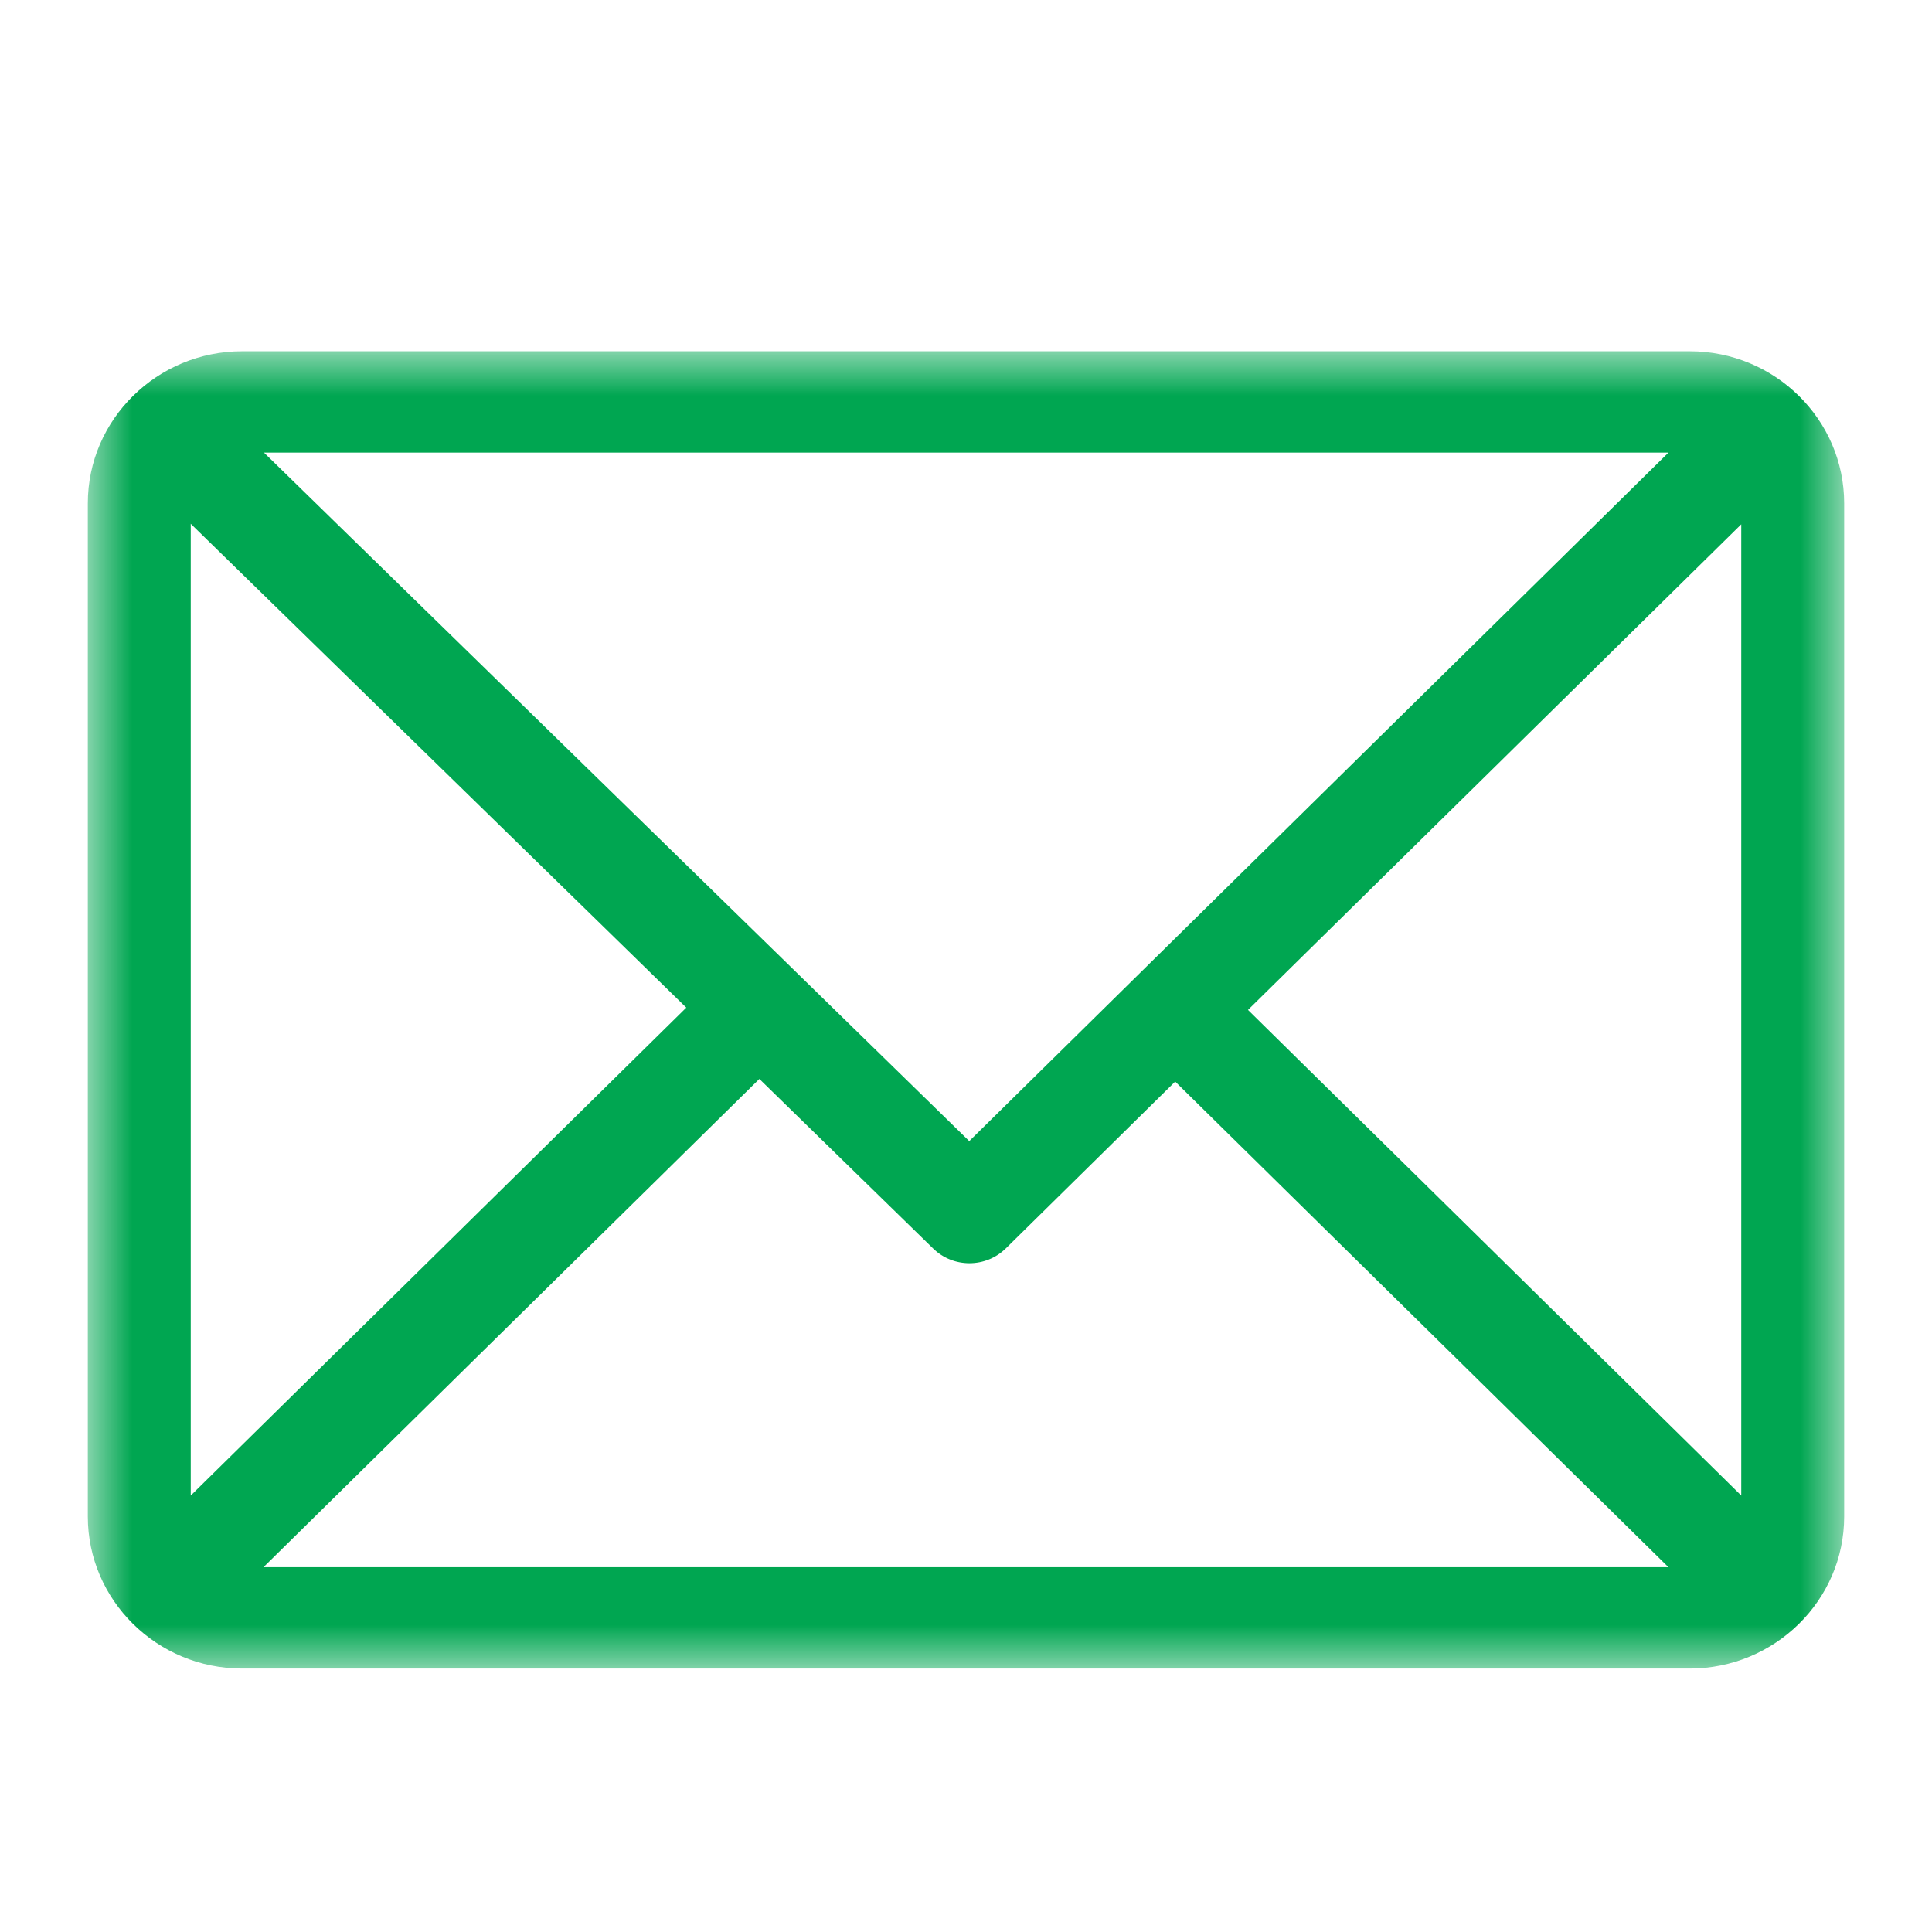 <?xml version="1.0" encoding="UTF-8"?>
<svg width="22px" height="22px" viewBox="0 0 22 22" version="1.1" xmlns="http://www.w3.org/2000/svg" xmlns:xlink="http://www.w3.org/1999/xlink">
    <!-- Generator: Sketch 51.3 (57544) - http://www.bohemiancoding.com/sketch -->
    <title>Artboard@2x</title>
    <desc>Created with Sketch.</desc>
    <defs>
        <polygon id="path-1" points="0 0 20 0 20 15 0 15"></polygon>
    </defs>
    <g id="Artboard" stroke="none" stroke-width="1" fill="none" fill-rule="evenodd">
        <g id="Group-3" transform="translate(1, 4)">
            <mask id="mask-2" fill="white">
                <use xlink:href="#path-1"></use>
            </mask>
            <g id="Clip-2"></g>
            <path d="M18.828,13.03 L13.211,7.5 L18.828,1.97 L18.828,13.03 Z M2,13.846 L7.647,8.286 L9.626,10.217 C9.855,10.441 10.225,10.44 10.453,10.216 L12.382,8.316 L17.999,13.846 L2,13.846 Z M1.172,13.03 L1.172,1.964 L6.815,7.474 L1.172,13.03 Z M17.999,1.154 L10.037,8.994 L2.006,1.154 L17.999,1.154 Z M18.242,0 L1.757,0 C0.789,0 0,0.777 0,1.731 L0,13.269 C0,14.22 0.786,15 1.757,15 L18.242,15 C19.207,15 20,14.225 20,13.269 L20,1.731 C20,0.78 19.213,0 18.242,0 Z" id="Fill-1" fill="#00A651" mask="url(#mask-2)"></path>
        </g>
    </g>
</svg>
